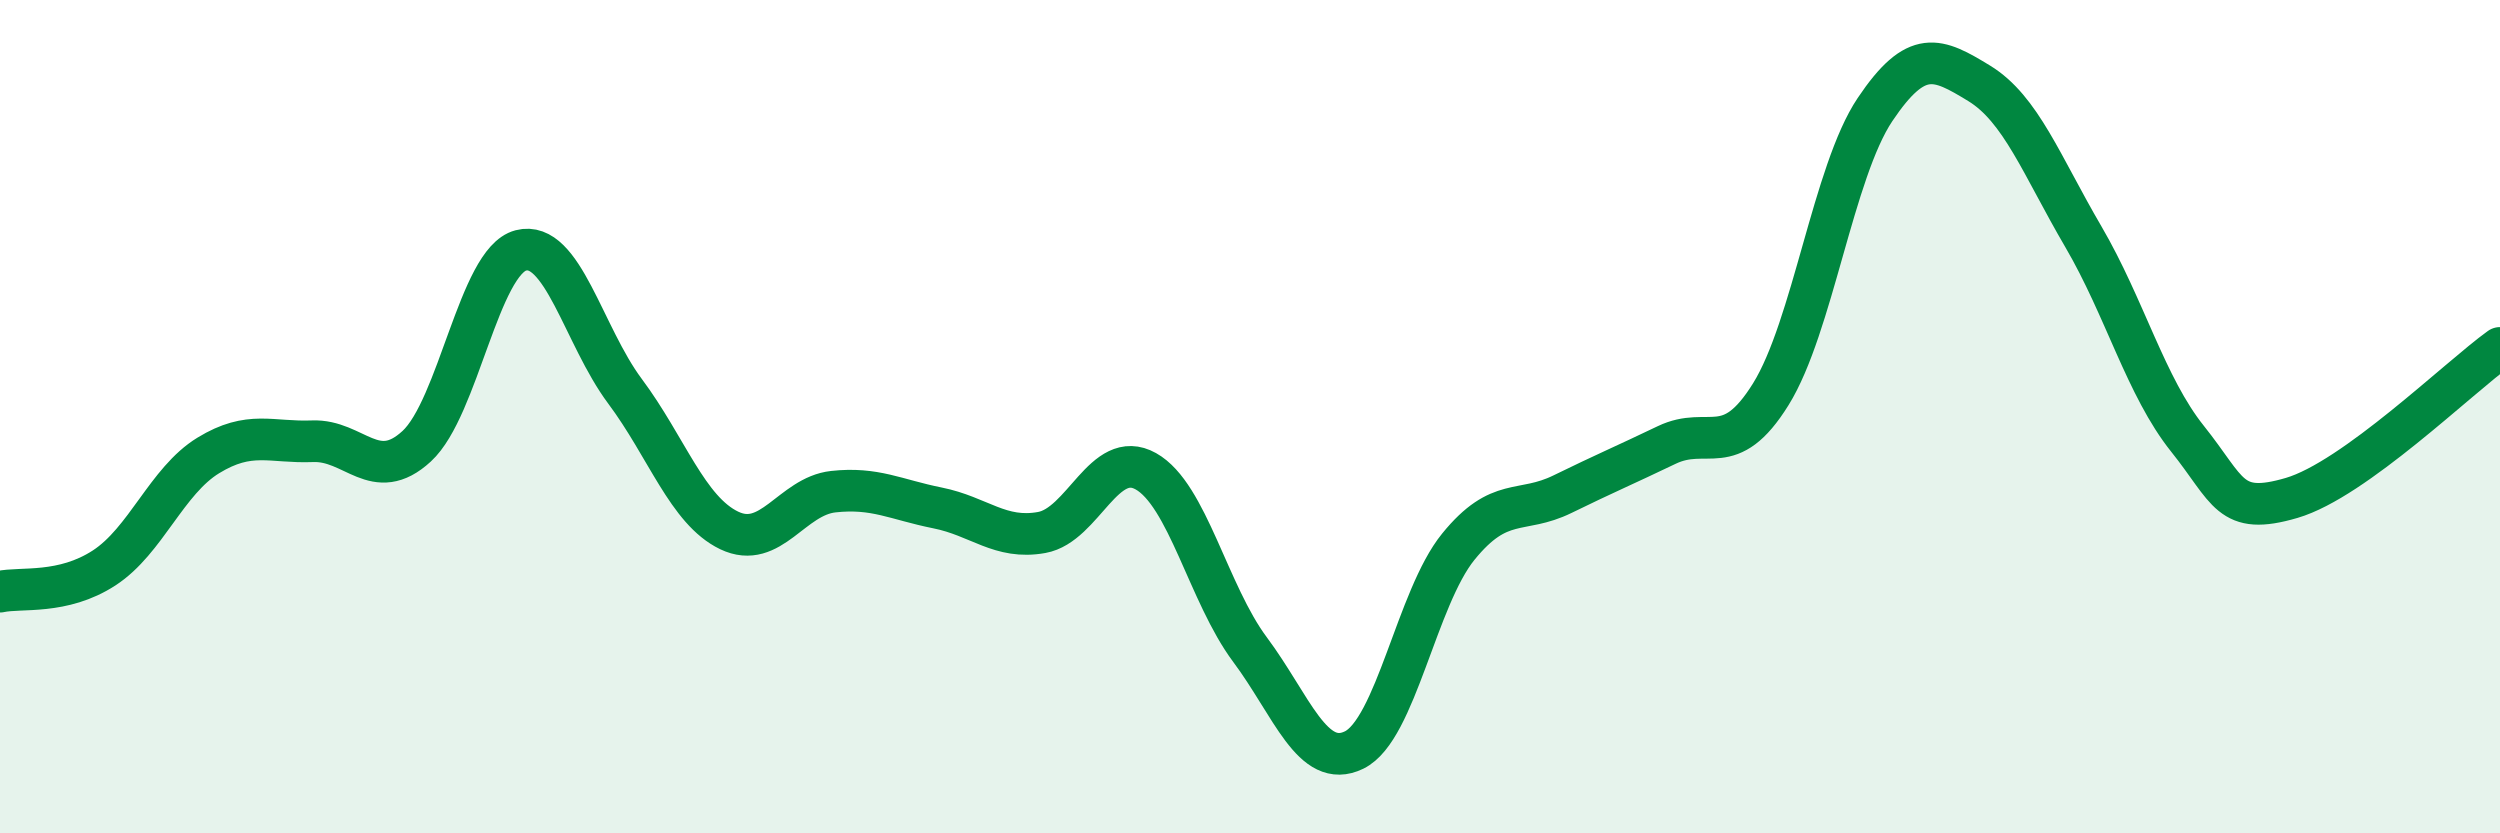 
    <svg width="60" height="20" viewBox="0 0 60 20" xmlns="http://www.w3.org/2000/svg">
      <path
        d="M 0,14.2 C 0.5,14.09 1.5,14.28 2.5,13.63 C 3.5,12.98 4,11.54 5,10.93 C 6,10.32 6.5,10.63 7.5,10.59 C 8.5,10.55 9,11.63 10,10.71 C 11,9.79 11.5,6.27 12.5,6.01 C 13.5,5.75 14,8.05 15,9.39 C 16,10.73 16.5,12.25 17.5,12.73 C 18.5,13.21 19,11.91 20,11.8 C 21,11.69 21.5,11.99 22.5,12.19 C 23.5,12.39 24,12.96 25,12.78 C 26,12.6 26.5,10.75 27.5,11.31 C 28.5,11.87 29,14.25 30,15.59 C 31,16.93 31.5,18.49 32.5,18 C 33.5,17.51 34,14.35 35,13.12 C 36,11.89 36.5,12.35 37.5,11.86 C 38.5,11.37 39,11.16 40,10.68 C 41,10.2 41.5,11.07 42.5,9.46 C 43.5,7.85 44,4.12 45,2.63 C 46,1.14 46.5,1.39 47.5,2 C 48.5,2.61 49,3.97 50,5.68 C 51,7.39 51.5,9.28 52.5,10.53 C 53.5,11.78 53.5,12.39 55,11.95 C 56.5,11.51 59,9.07 60,8.35L60 20L0 20Z"
        fill="#008740"
        opacity="0.1"
        stroke-linecap="round"
        stroke-linejoin="round"
      />
      <path
        d="M 0,14.2 C 0.5,14.09 1.5,14.28 2.5,13.63 C 3.5,12.98 4,11.54 5,10.93 C 6,10.32 6.5,10.63 7.5,10.59 C 8.5,10.55 9,11.63 10,10.71 C 11,9.79 11.5,6.27 12.5,6.01 C 13.5,5.75 14,8.05 15,9.39 C 16,10.73 16.5,12.25 17.5,12.73 C 18.5,13.21 19,11.91 20,11.8 C 21,11.69 21.5,11.99 22.5,12.19 C 23.5,12.39 24,12.96 25,12.78 C 26,12.6 26.5,10.75 27.5,11.31 C 28.5,11.87 29,14.25 30,15.59 C 31,16.93 31.5,18.49 32.5,18 C 33.5,17.51 34,14.35 35,13.12 C 36,11.89 36.5,12.35 37.5,11.86 C 38.5,11.37 39,11.16 40,10.68 C 41,10.2 41.5,11.07 42.5,9.46 C 43.5,7.85 44,4.12 45,2.63 C 46,1.14 46.5,1.39 47.5,2 C 48.5,2.61 49,3.97 50,5.68 C 51,7.39 51.5,9.28 52.5,10.53 C 53.5,11.78 53.5,12.39 55,11.95 C 56.5,11.51 59,9.07 60,8.35"
        stroke="#008740"
        stroke-width="1"
        fill="none"
        stroke-linecap="round"
        stroke-linejoin="round"
      />
    </svg>
  